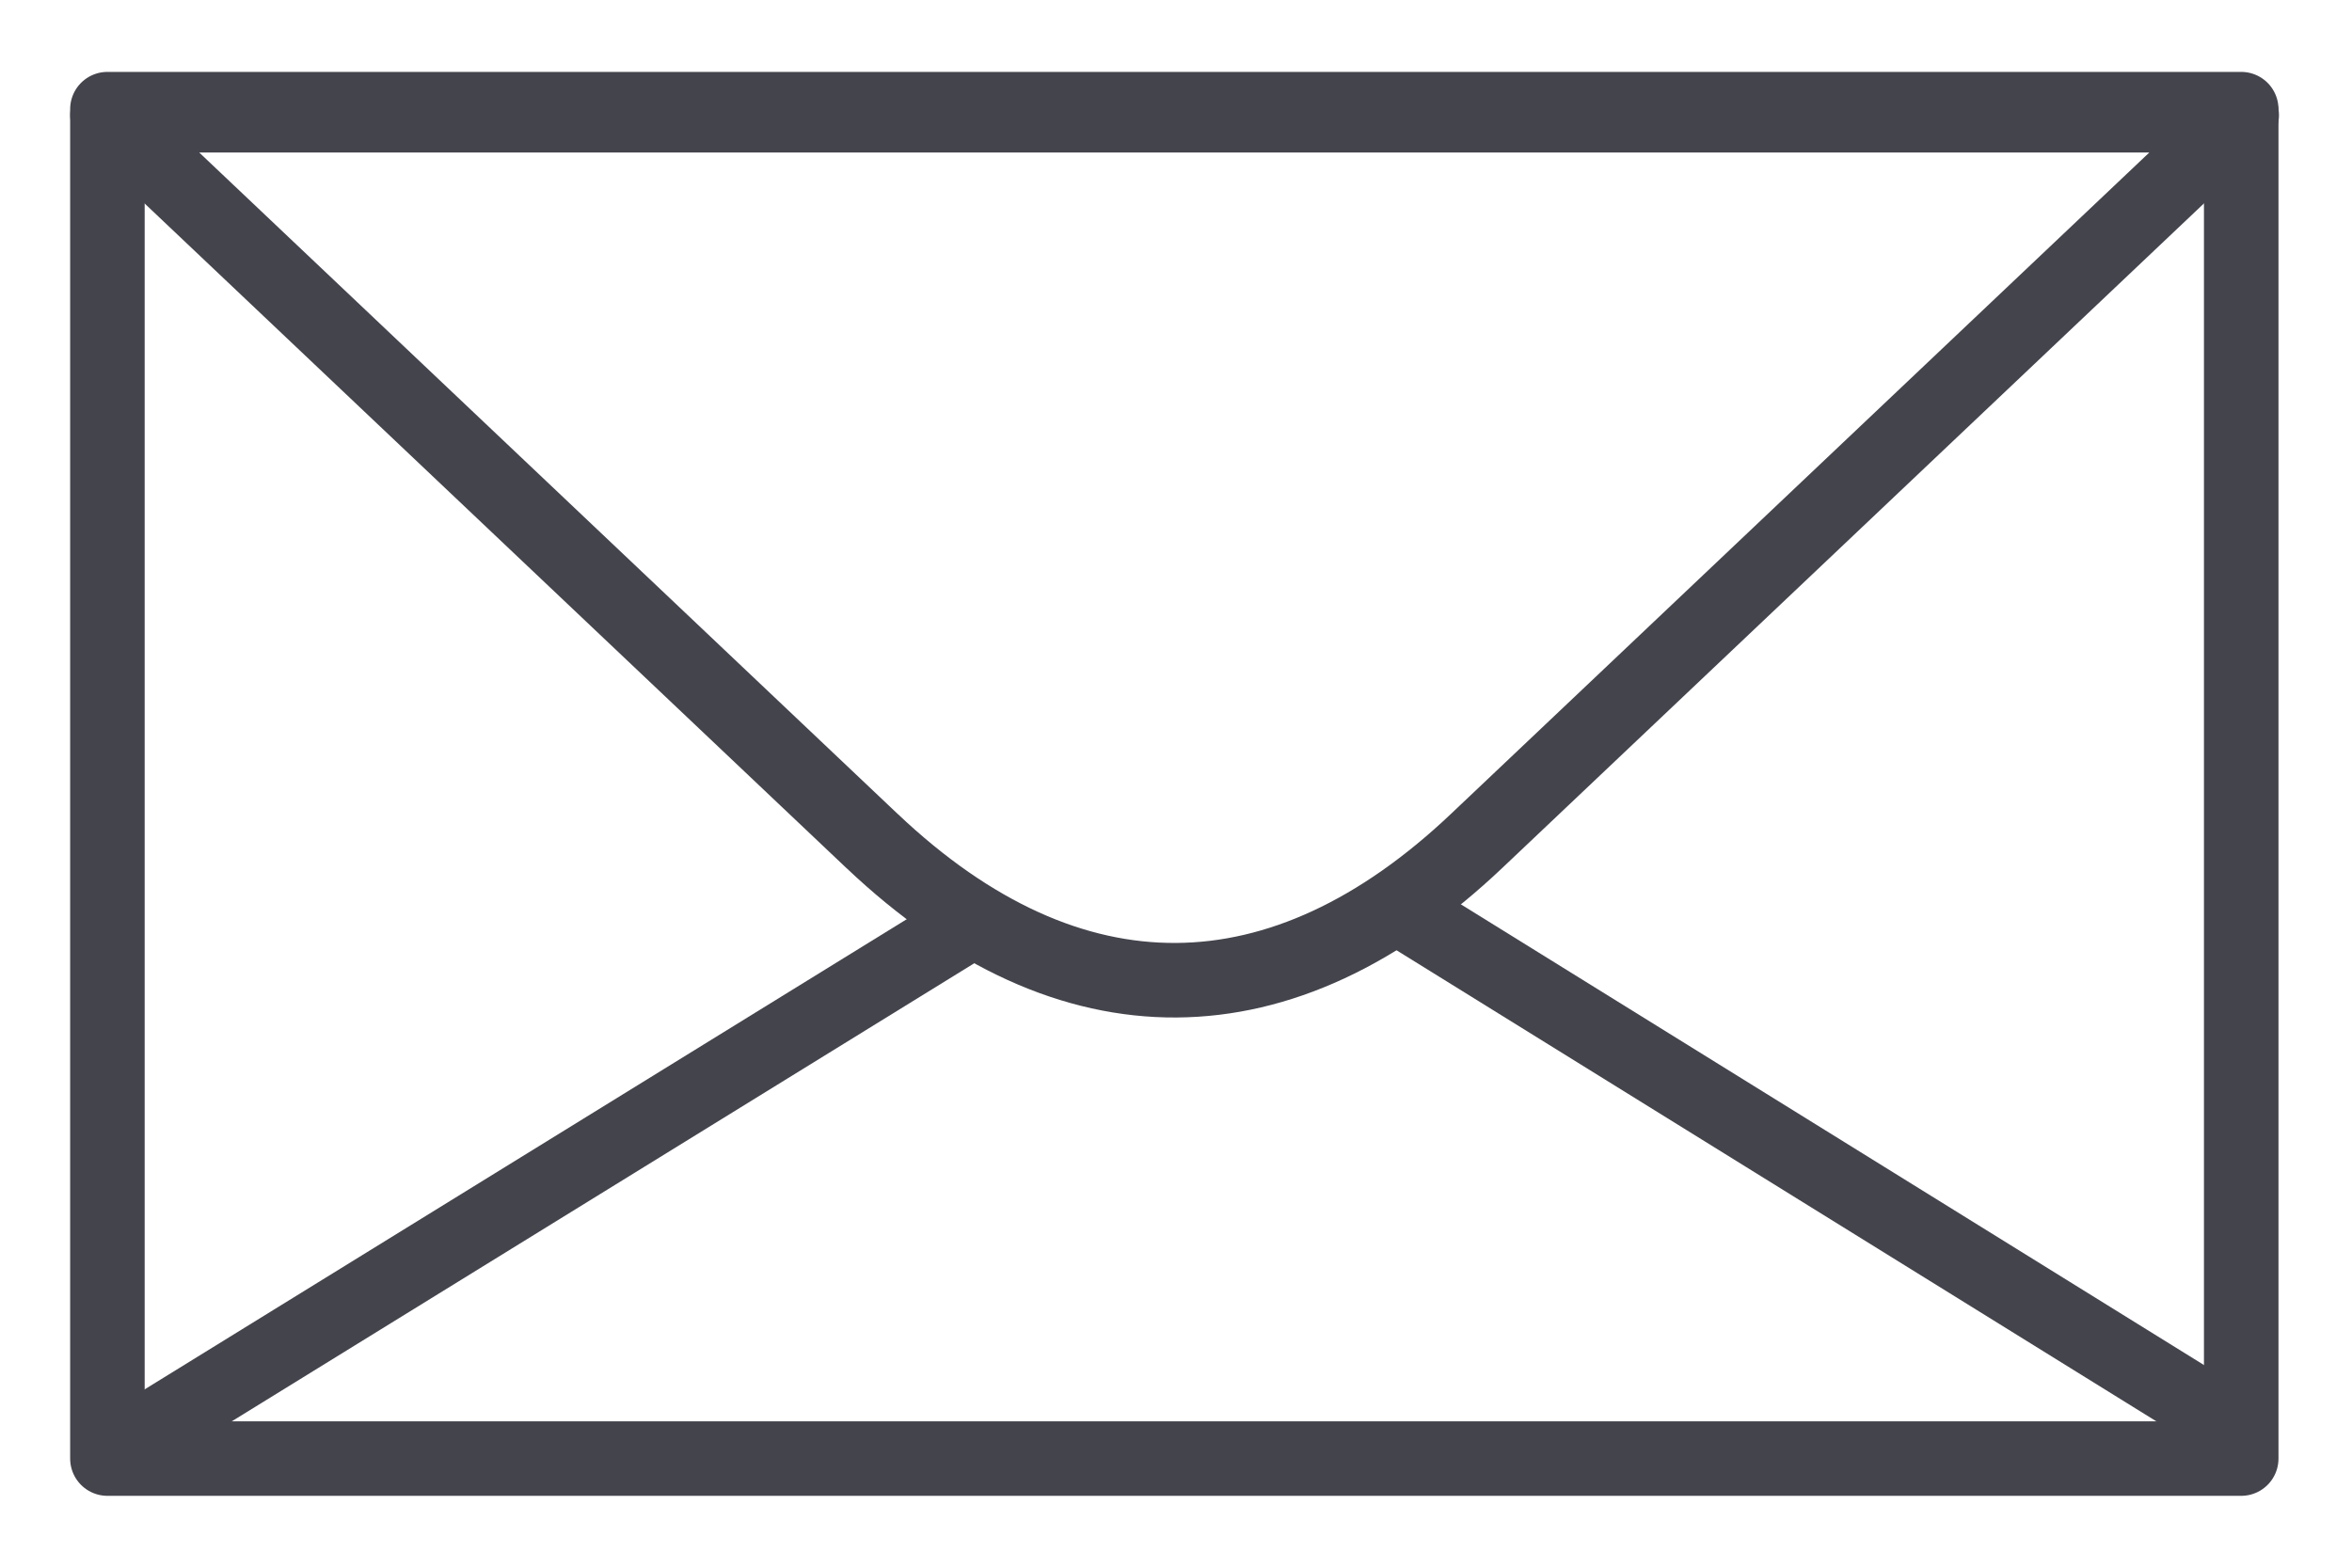 <?xml version="1.0" encoding="UTF-8" standalone="no"?>
<svg
   xmlns:dc="http://purl.org/dc/elements/1.1/"
   xmlns:cc="http://creativecommons.org/ns#"
   xmlns:rdf="http://www.w3.org/1999/02/22-rdf-syntax-ns#"
   xmlns:svg="http://www.w3.org/2000/svg"
   xmlns="http://www.w3.org/2000/svg"
   xmlns:sodipodi="http://sodipodi.sourceforge.net/DTD/sodipodi-0.dtd"
   xmlns:inkscape="http://www.inkscape.org/namespaces/inkscape"
   id="svg7106"
   inkscape:version="0.48.4 r9939"
   sodipodi:modified="true"
   inkscape:export-filename="D:\Down\kuba_Envelope.png"
   viewBox="0 0 60 40"
   sodipodi:version="0.32"
   inkscape:export-xdpi="31.395624"
   version="1.0"
   inkscape:output_extension="org.inkscape.output.svg.inkscape"
   inkscape:export-ydpi="31.395624"
   sodipodi:docname="Mail.svg"
   width="100%"
   height="100%">
  <sodipodi:namedview
     id="base"
     bordercolor="#666666"
     inkscape:pageshadow="2"
     guidetolerance="10.0"
     pagecolor="#ffffff"
     gridtolerance="10.0"
     inkscape:window-height="949"
     inkscape:window-maximized="0"
     inkscape:zoom="16.068745"
     objecttolerance="10.0"
     showgrid="false"
     borderopacity="1.0"
     inkscape:current-layer="svg7106"
     inkscape:cx="16.884124"
     inkscape:cy="19.030766"
     inkscape:window-y="103"
     inkscape:window-x="209"
     inkscape:window-width="1309"
     inkscape:pageopacity="0.0" />
  <defs
     id="defs3">
    <linearGradient
       id="linearGradient6907">
      <stop
         id="stop6909"
         style="stop-color:#dce7ec"
         offset="0" />
      <stop
         id="stop6911"
         style="stop-color:#839297"
         offset="1" />
    </linearGradient>
  </defs>
  <rect
     id="rect7145"
     style="color:#000000;fill:none;stroke:#44444d;stroke-width:1.901;stroke-linejoin:round;stroke-miterlimit:4;stroke-opacity:1;stroke-dasharray:none"
     height="34.431"
     width="54.434"
     y="2.785"
     x="2.74" />
  <path
     id="path7157"
     style="color:#000000;fill:none;stroke:#44444d;stroke-width:1.902;stroke-linejoin:round;stroke-opacity:1"
     inkscape:connector-curvature="0"
     d="M 22.249,21.461 2.757,2.999 2.742,2.94 H 57.186 l -0.032,0.059 -19.49,18.462 c -4.93,4.669 -10.349,4.797 -15.414,0 z" />
  <path
     style="fill:none;stroke:#44444d;stroke-width:1.861;stroke-linecap:butt;stroke-linejoin:miter;stroke-miterlimit:4;stroke-opacity:1;stroke-dasharray:none"
     d="M 2.837,37.07 25.102,23.331 z"
     id="path3783"
     inkscape:connector-curvature="0"
     sodipodi:nodetypes="ccc" />
  <path
     sodipodi:nodetypes="ccc"
     inkscape:connector-curvature="0"
     id="path3785"
     d="M 57.28,36.579 35.286,22.941 z"
     style="fill:none;stroke:#44444d;stroke-width:1.861;stroke-linecap:butt;stroke-linejoin:miter;stroke-miterlimit:4;stroke-opacity:1;stroke-dasharray:none" />
</svg>
